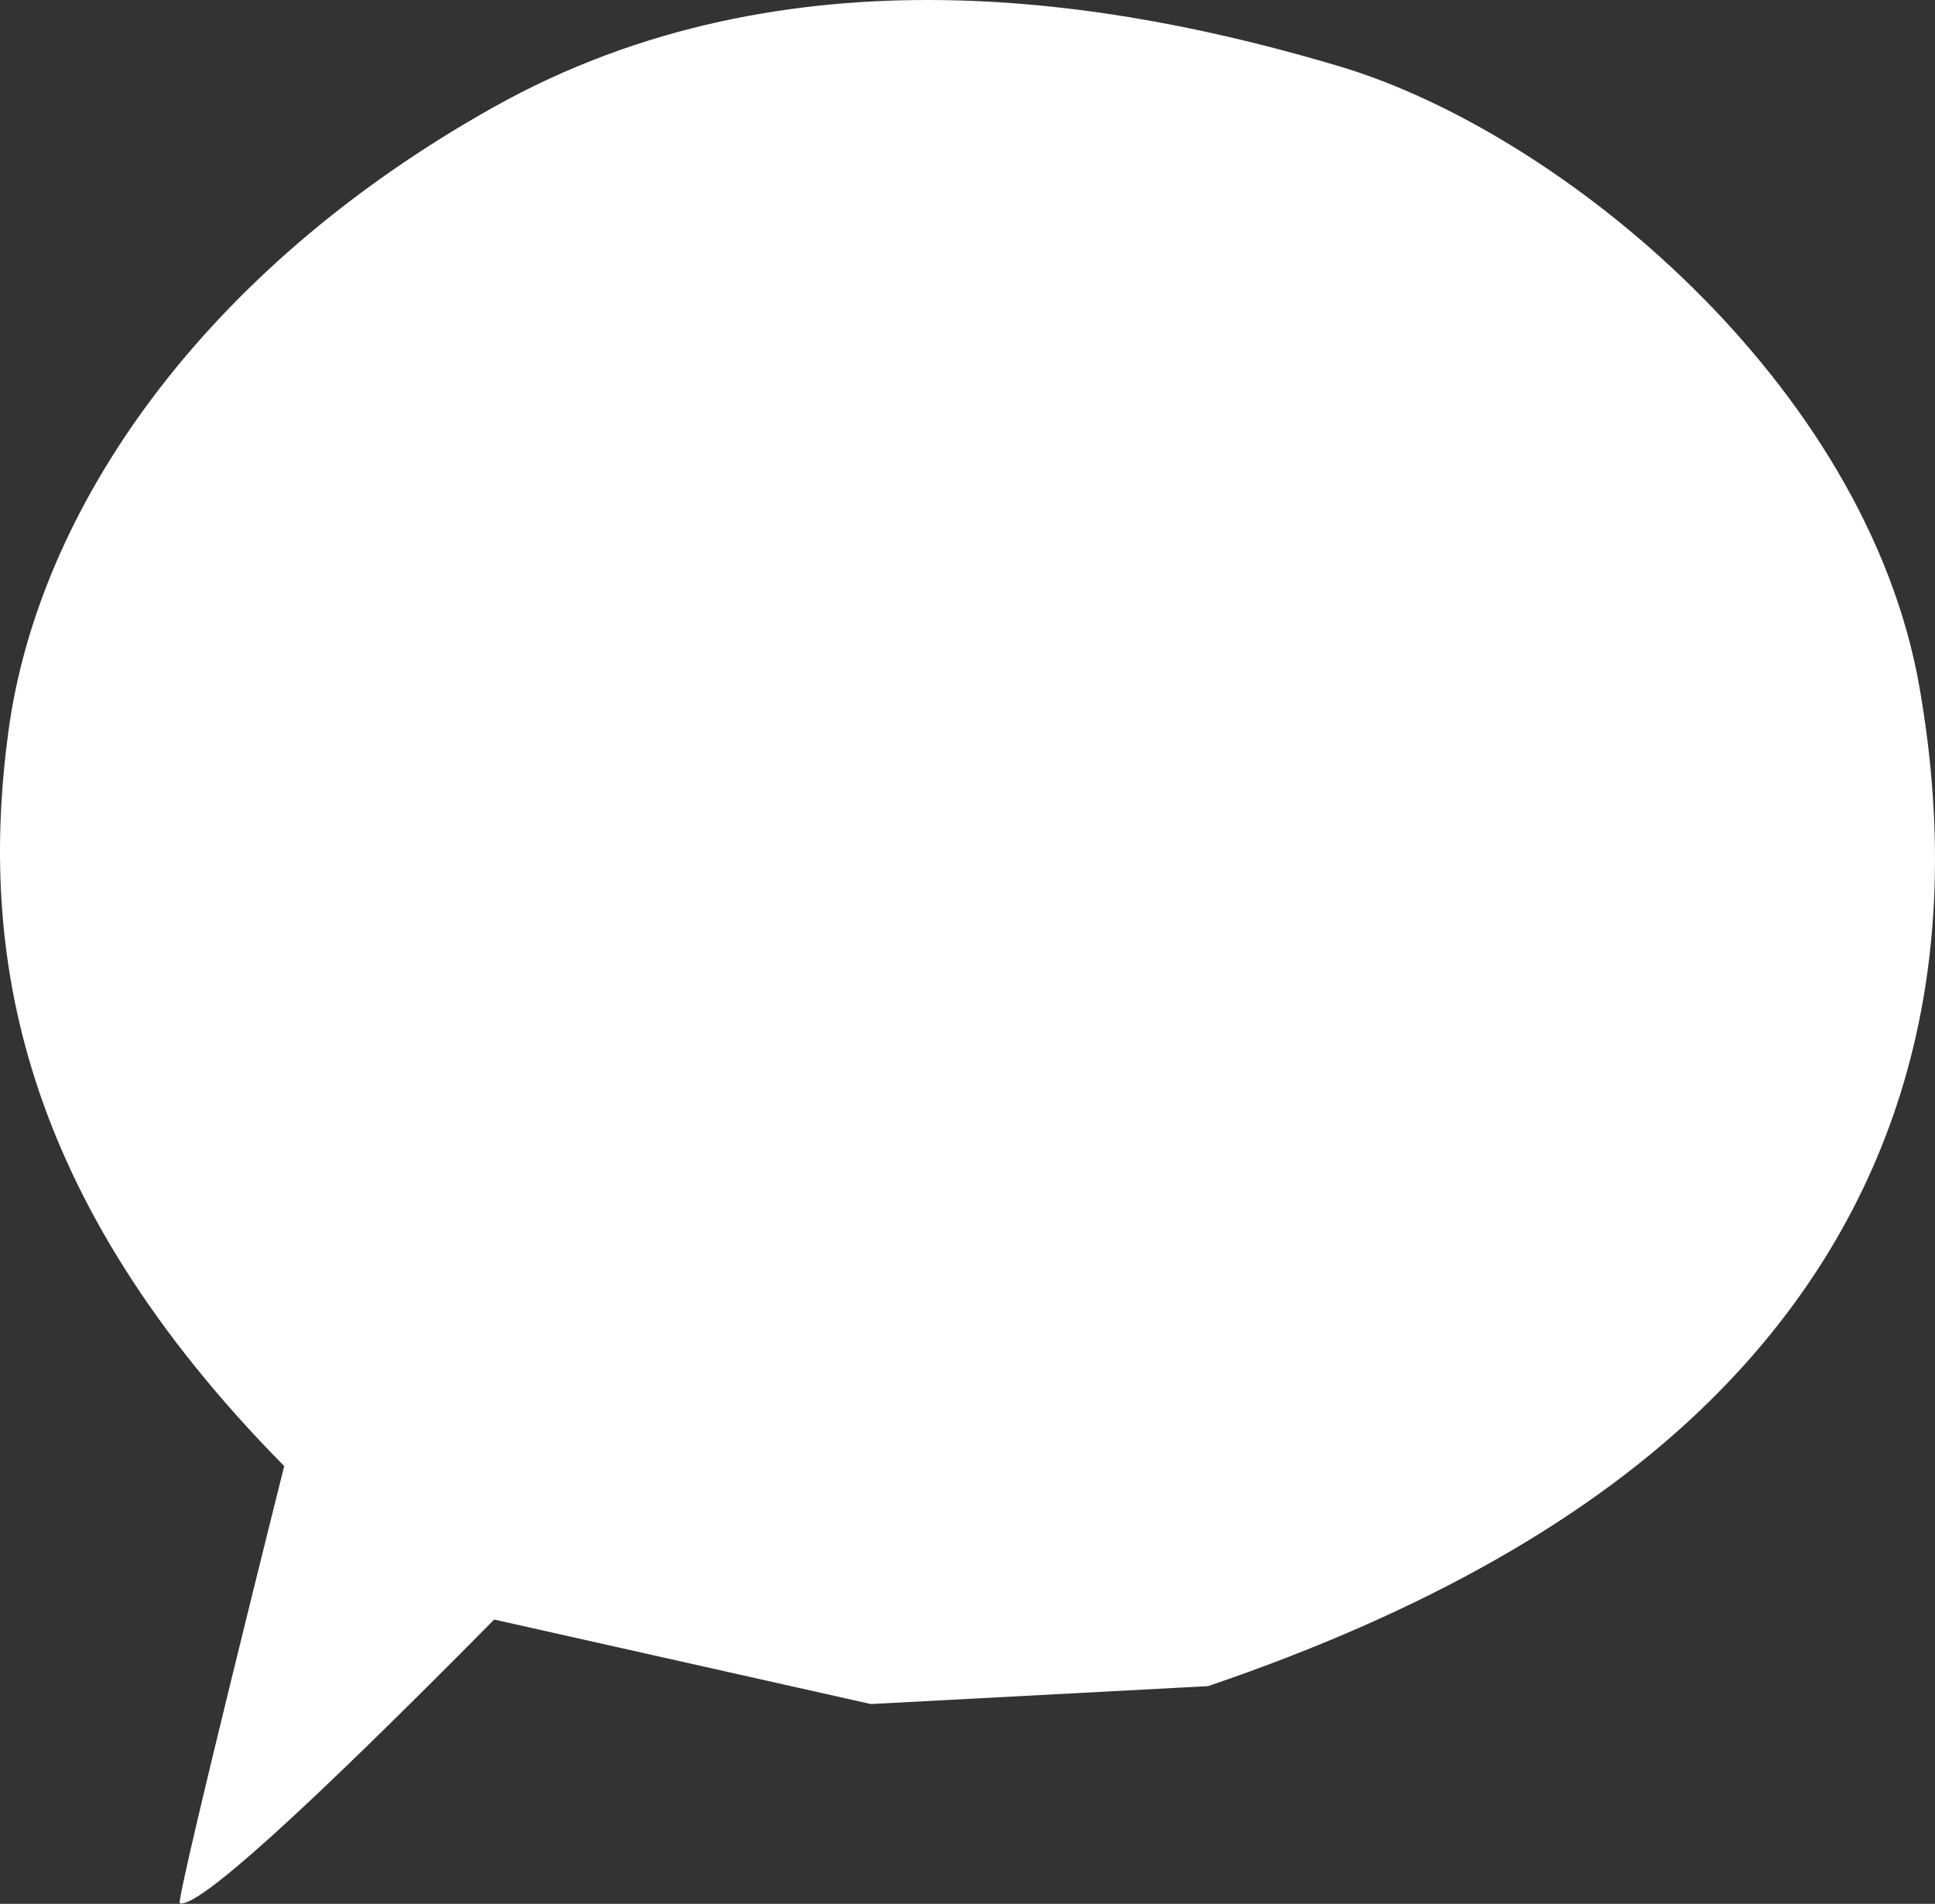 <?xml version="1.0" encoding="UTF-8"?> <svg xmlns="http://www.w3.org/2000/svg" width="1243" height="1223" viewBox="0 0 1243 1223" fill="none"><rect x="0" y="0" width="1243" height="1223" fill="#333333" stroke="none"/> <path fill-rule="evenodd" clip-rule="evenodd" d="M115.363 1222.6C126.413 1226.29 193.774 1165.55 317.446 1040.38L559.423 1094.66L776.004 1083.16C914.757 1035.98 1022.1 975.014 1098.05 900.258C1211.96 788.124 1267.09 636.081 1233.01 441.387C1198.93 246.693 1003.28 85.199 860.317 42.584C717.356 -0.03 505.961 -36.849 317.446 68.634C128.932 174.117 24.588 327.978 5.43 469.638C-13.727 611.298 11.614 768.587 182.569 941.795C182.569 941.795 115.363 1209.96 115.363 1222.6Z" fill="white"></path> </svg> 